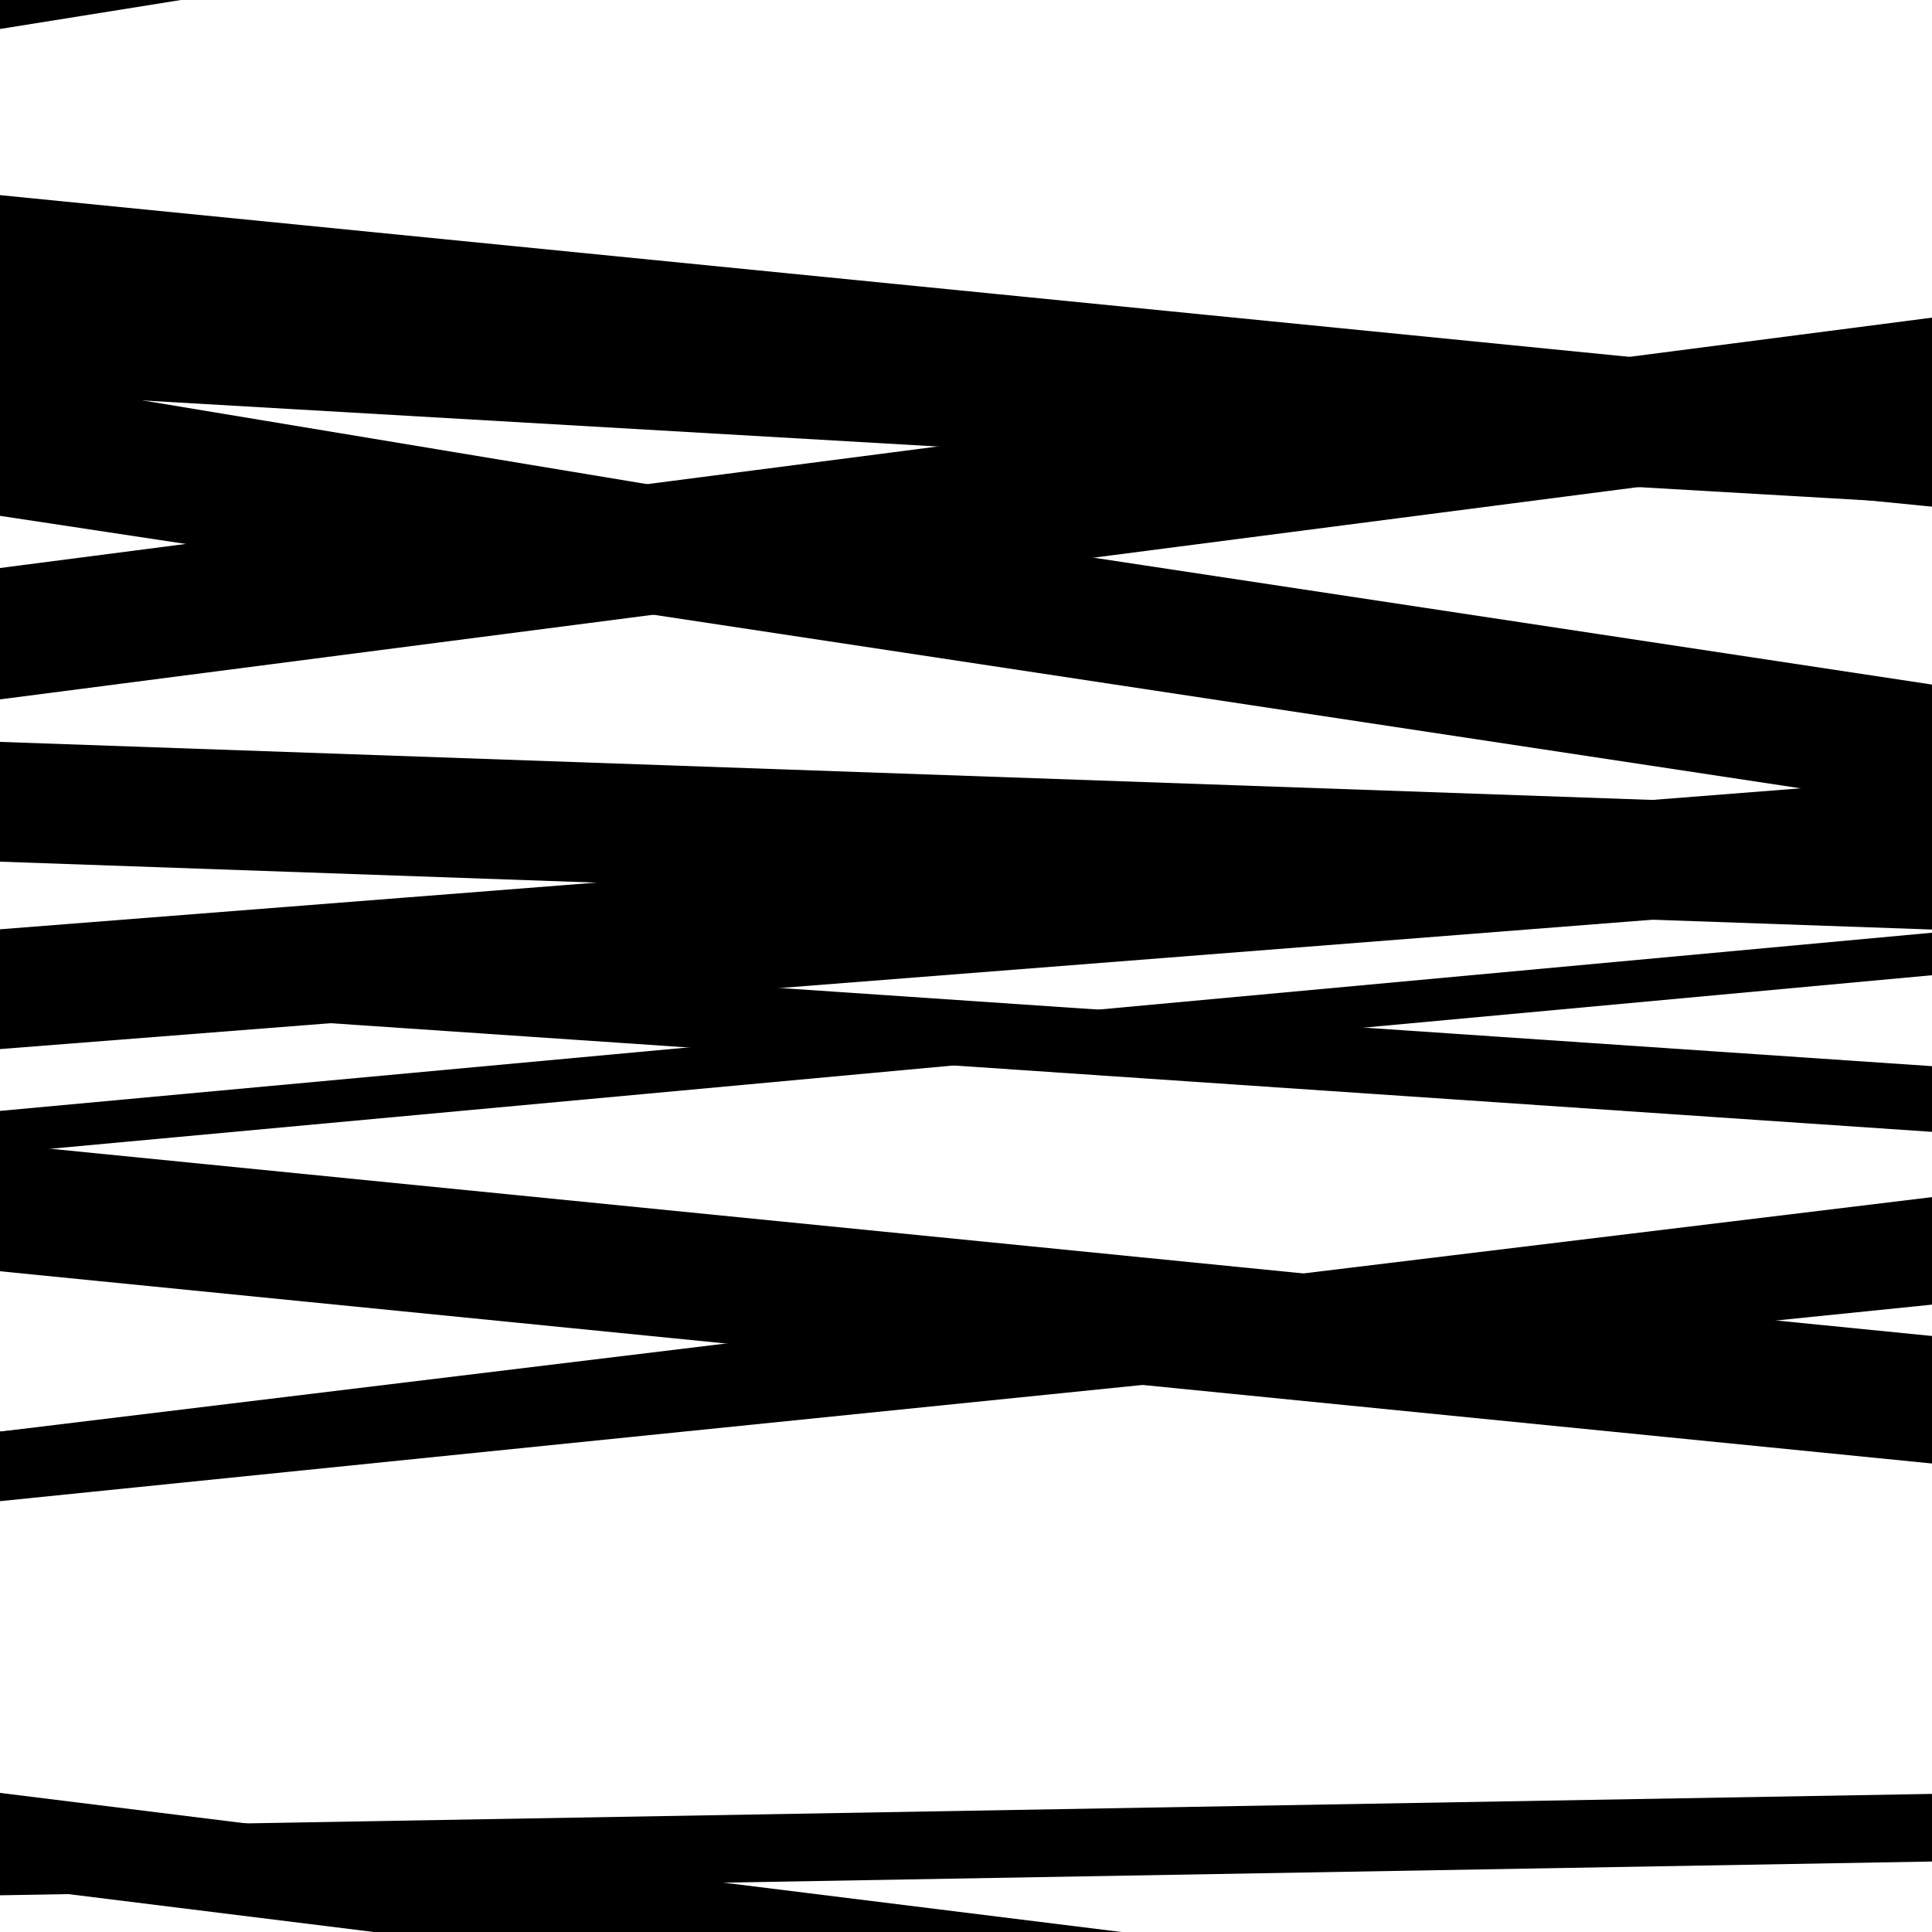 <svg viewBox="0 0 1000 1000" height="1000" width="1000" xmlns="http://www.w3.org/2000/svg">
<rect x="0" y="0" width="1000" height="1000" fill="#ffffff"></rect>
<path opacity="0.8" d="M 0 203 L 1000 260.932 L 1000 211.932 L 0 154 Z" fill="hsl(149, 15%, 50%)"></path>
<path opacity="0.8" d="M 0 446 L 1000 481.13 L 1000 419.13 L 0 384 Z" fill="hsl(154, 25%, 70%)"></path>
<path opacity="0.8" d="M 0 597 L 1000 504.772 L 1000 482.772 L 0 575 Z" fill="hsl(159, 30%, 90%)"></path>
<path opacity="0.8" d="M 0 777 L 1000 675.275 L 1000 639.275 L 0 741 Z" fill="hsl(144, 10%, 30%)"></path>
<path opacity="0.8" d="M 0 976 L 1000 1100.04 L 1000 1052.04 L 0 928 Z" fill="hsl(149, 15%, 50%)"></path>
<path opacity="0.8" d="M 0 163 L 1000 262.253 L 1000 200.253 L 0 101 Z" fill="hsl(154, 25%, 70%)"></path>
<path opacity="0.8" d="M 0 362 L 1000 232.411 L 1000 164.411 L 0 294 Z" fill="hsl(159, 30%, 90%)"></path>
<path opacity="0.8" d="M 0 658 L 1000 757.506 L 1000 691.506 L 0 592 Z" fill="hsl(144, 10%, 30%)"></path>
<path opacity="0.8" d="M 0 981 L 1000 963.518 L 1000 928.518 L 0 946 Z" fill="hsl(149, 15%, 50%)"></path>
<path opacity="0.8" d="M 0 210 L 1000 375.992 L 1000 360.992 L 0 195 Z" fill="hsl(154, 25%, 70%)"></path>
<path opacity="0.8" d="M 0 543 L 1000 464.71 L 1000 402.71 L 0 481 Z" fill="hsl(159, 30%, 90%)"></path>
<path opacity="0.8" d="M 0 771 L 1000 649.63 L 1000 619.63 L 0 741 Z" fill="hsl(144, 10%, 30%)"></path>
<path opacity="0.8" d="M 0 15 L 1000 -145.239 L 1000 -180.239 L 0 -20 Z" fill="hsl(149, 15%, 50%)"></path>
<path opacity="0.8" d="M 0 267 L 1000 418.329 L 1000 354.329 L 0 203 Z" fill="hsl(154, 25%, 70%)"></path>
<path opacity="0.8" d="M 0 518 L 1000 585.842 L 1000 551.842 L 0 484 Z" fill="hsl(159, 30%, 90%)"></path>
</svg>